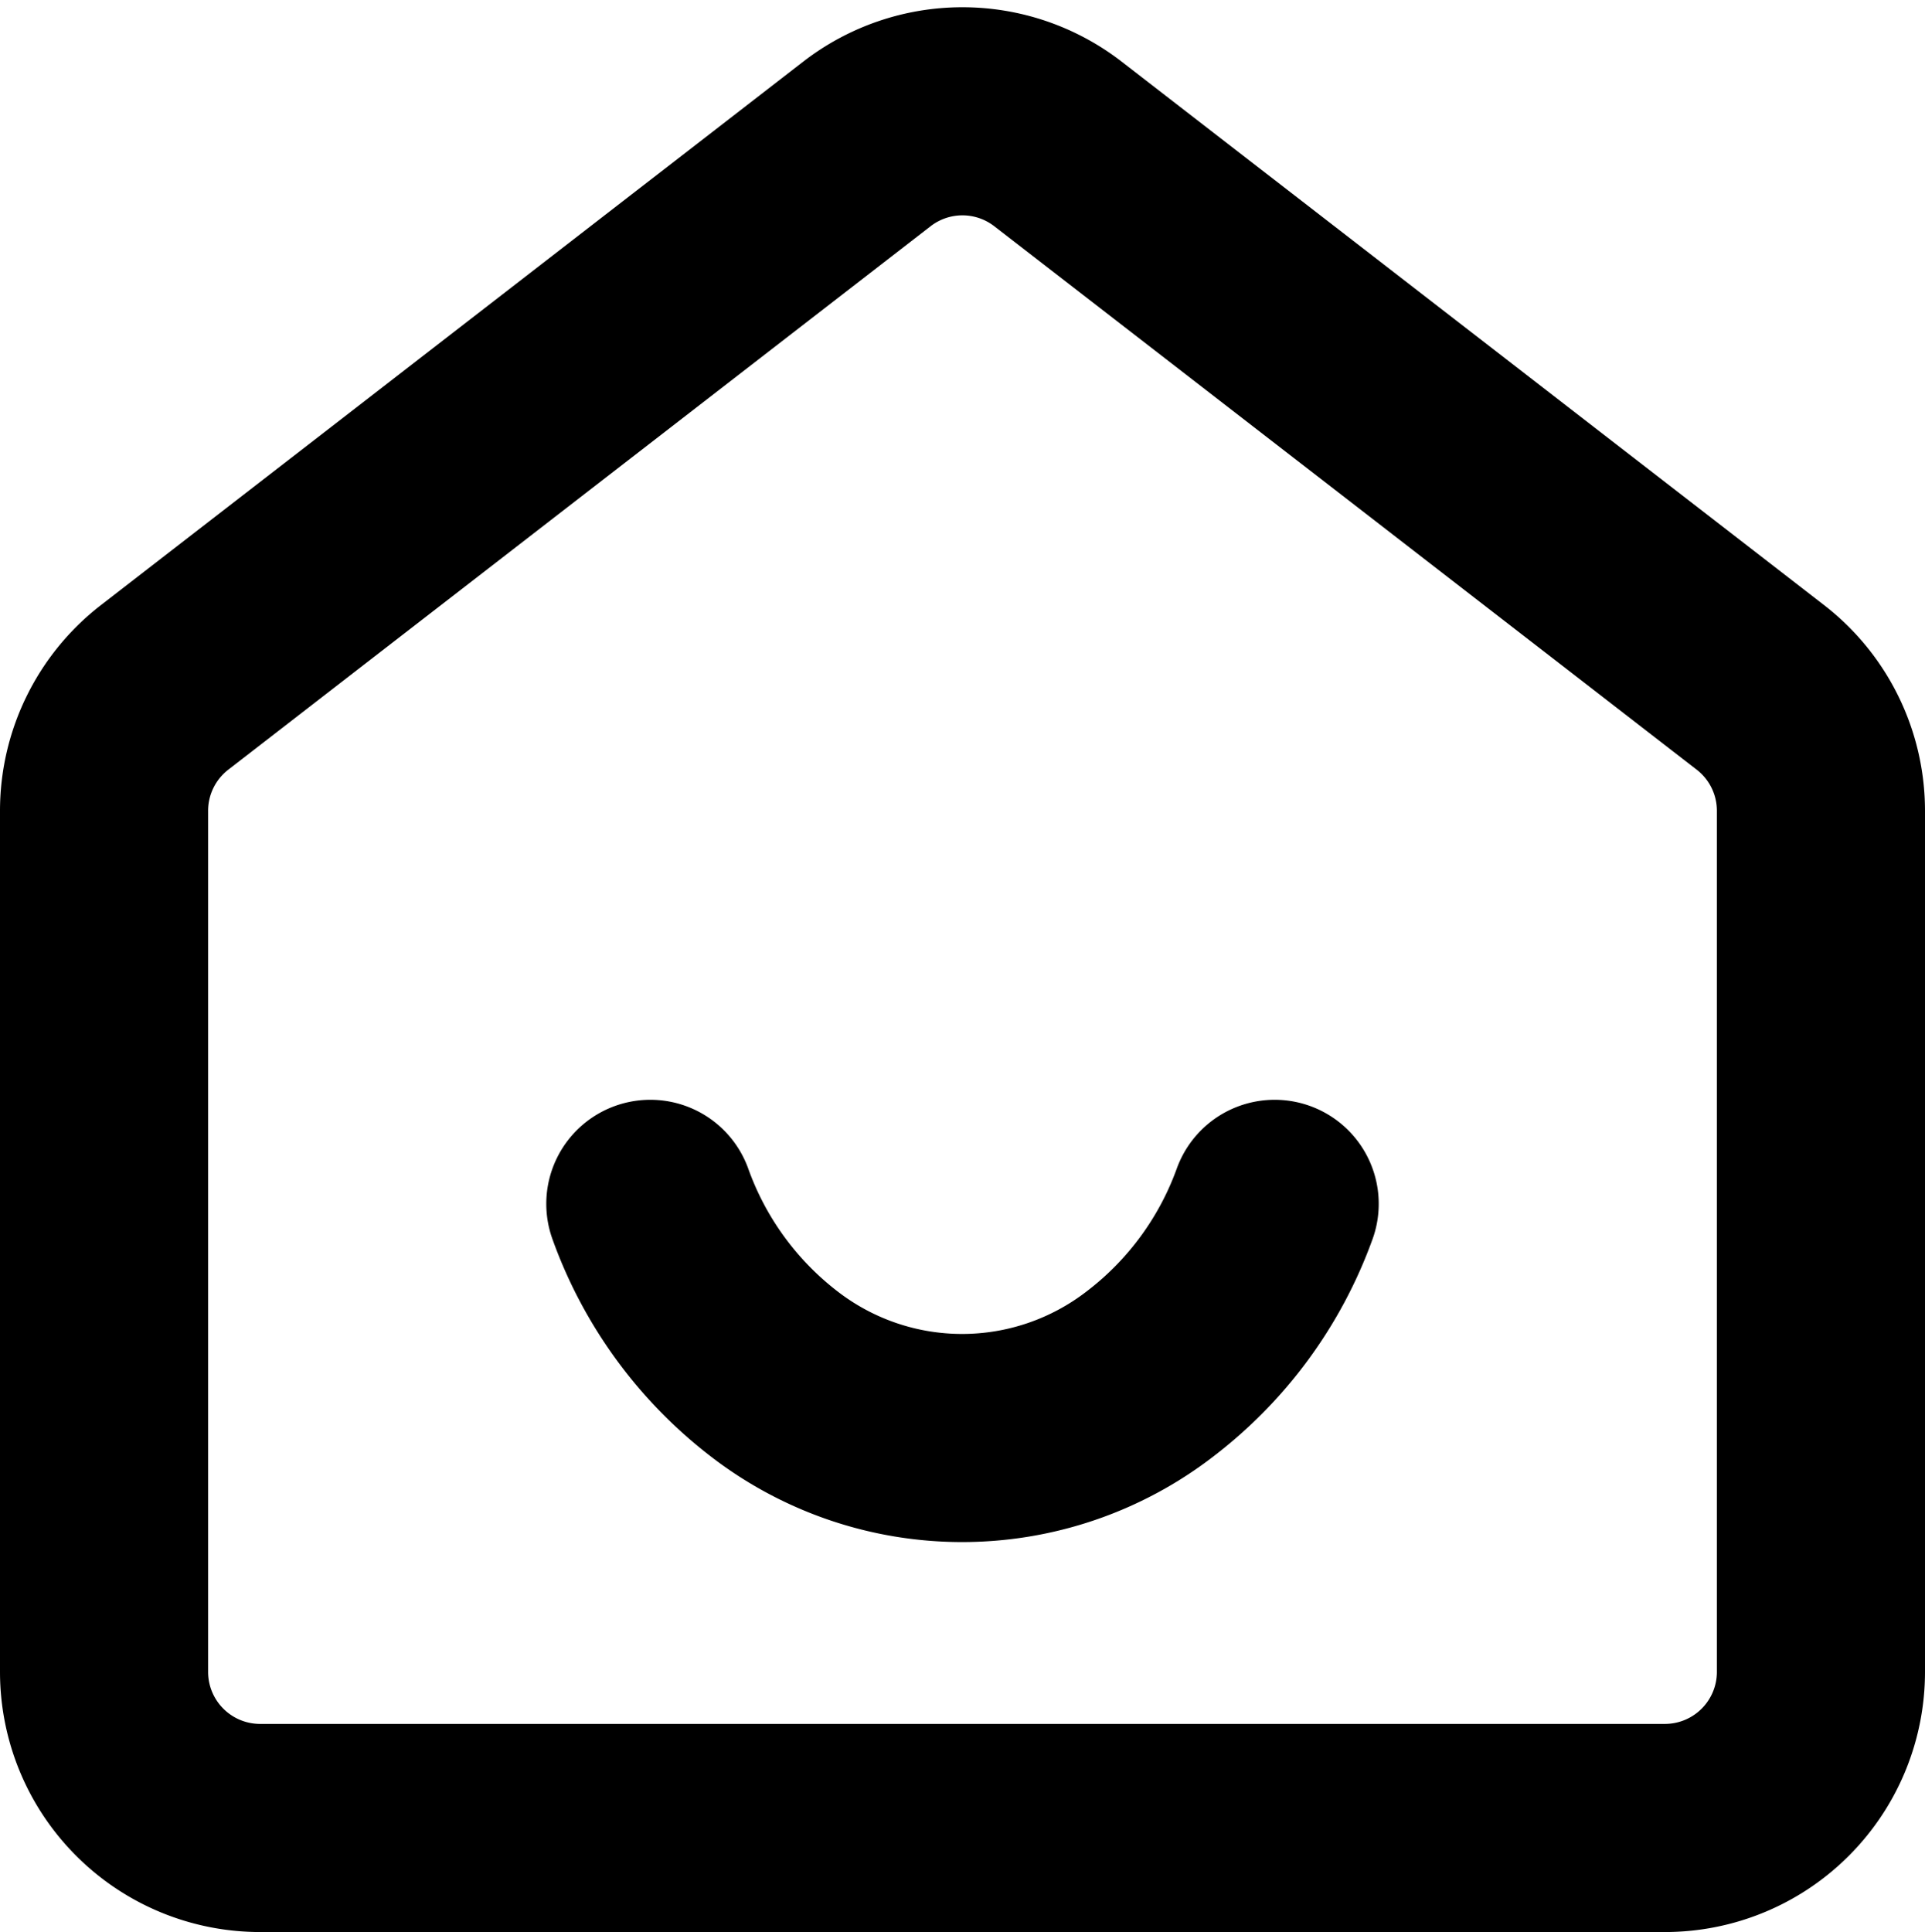 <svg xmlns="http://www.w3.org/2000/svg" width="18.5" height="18.569" viewBox="0 0 18.5 18.569">
  <path id="Valuaciones_digitales" data-name="Valuaciones digitales" d="M15,14.25a3.587,3.587,0,0,1-1.2,1.636,2.956,2.956,0,0,1-3.608,0A3.587,3.587,0,0,1,9,14.25M11.083,4.063,4.333,9.286a1.5,1.5,0,0,0-.583,1.188v8.274a1.5,1.5,0,0,0,1.5,1.5h13.5a1.5,1.5,0,0,0,1.5-1.5V10.474a1.5,1.5,0,0,0-.583-1.188l-6.75-5.222A1.5,1.5,0,0,0,11.083,4.063Z" transform="translate(-2.75 -2.681)" fill="none" stroke="#000" stroke-linecap="round" stroke-linejoin="round" stroke-width="2"/>
</svg>
